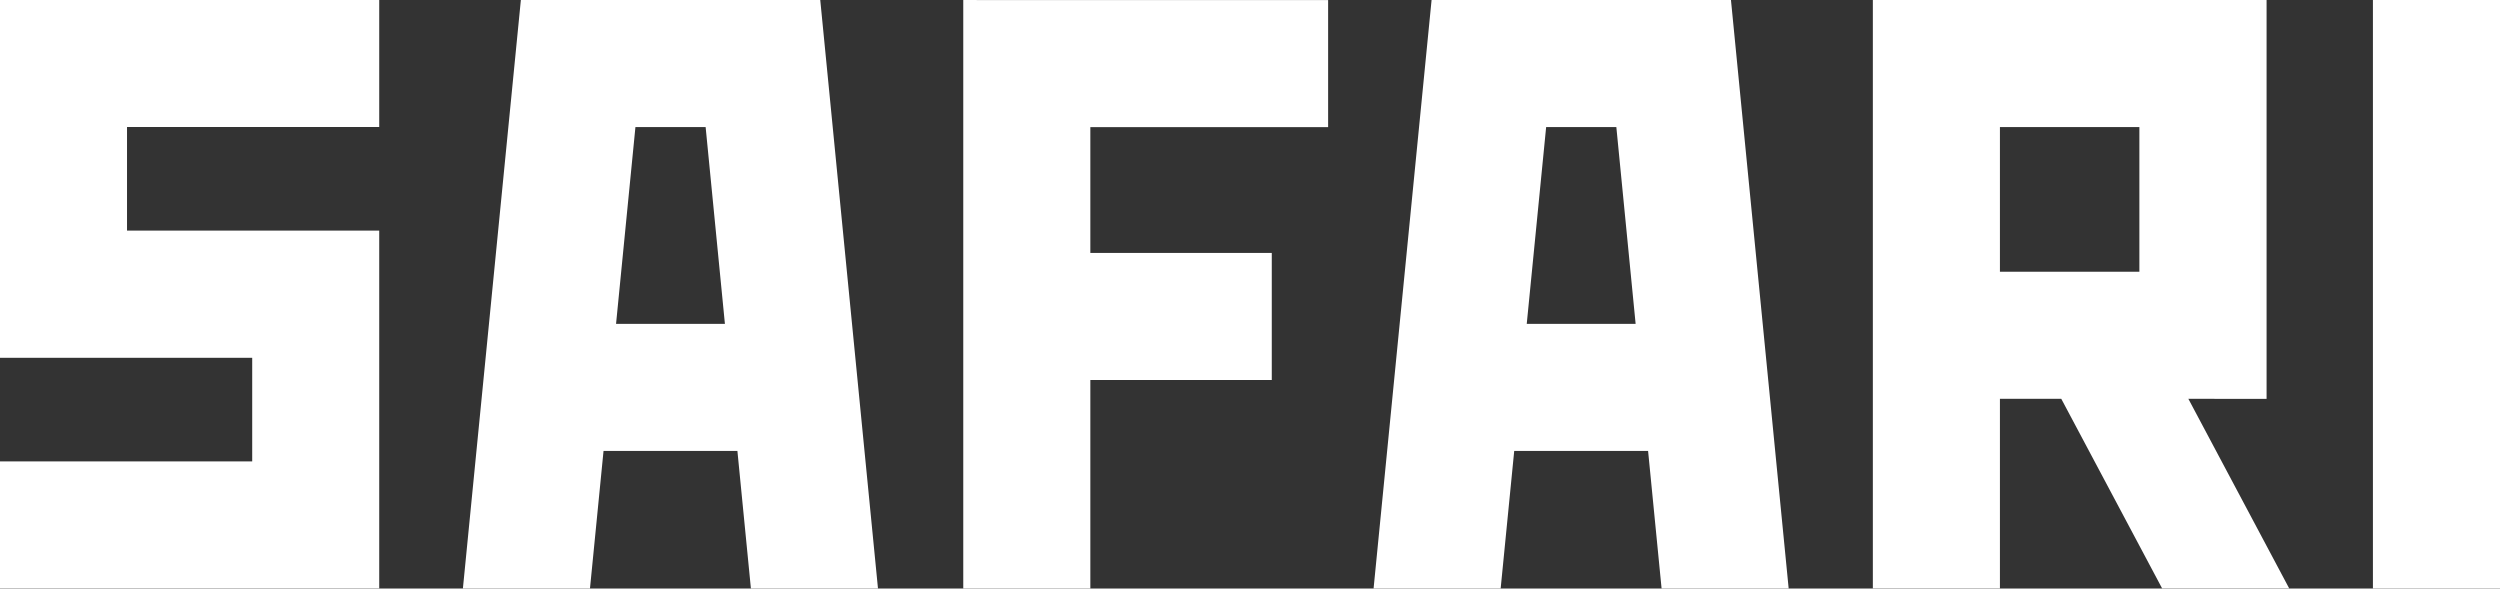 <svg xmlns="http://www.w3.org/2000/svg" width="84.258" height="19.835" viewBox="0 0 84.258 19.835"><rect x="0" y="0" width="84.258" height="19.835" fill="#333333" stroke="none"/><g transform="translate(-6091.684 -1438.128)"><g transform="translate(6091.684 1438.128)"><path d="M6091.684,1439.8v10.386h8.5v3.492h-8.5v4.283h12.781V1445.9h-8.5v-3.492h8.5v-4.283h-12.781Z" transform="translate(-6091.684 -1438.128)" fill="#fff"/><path d="M6233.937,1438.128h-9.283l-1.954,19.835h4.283l.457-4.636h4.512l.455,4.636h4.283l-1.946-19.835Zm-6.075,10.916.653-6.633h2.366l.65,6.633Z" transform="translate(-6207.099 -1438.128)" fill="#fff"/><path d="M6491.709,1438.128h-9.283l-1.955,19.835h4.283l.457-4.636h4.512l.455,4.636h4.283l-1.945-19.835Zm-6.076,10.916.654-6.633h2.366l.65,6.633Z" transform="translate(-6434.177 -1438.128)" fill="#fff"/><path d="M6635.054,1451.57v-13.442h-13.27v19.834h4.283v-6.392h2.068l3.4,6.392h4.283l-3.4-6.392Zm-8.987-9.159h4.7v4.875h-4.7Z" transform="translate(-6558.663 -1438.128)" fill="#fff"/><path d="M6364.784,1438.129h-.452v19.835h4.283v-7.029h6.115v-4.283h-6.115v-4.24h8.014v-4.283h-11.846Z" transform="translate(-6331.867 -1438.128)" fill="#fff"/><rect width="4.283" height="19.835" transform="translate(79.975 0)" fill="#fff"/></g></g></svg>
